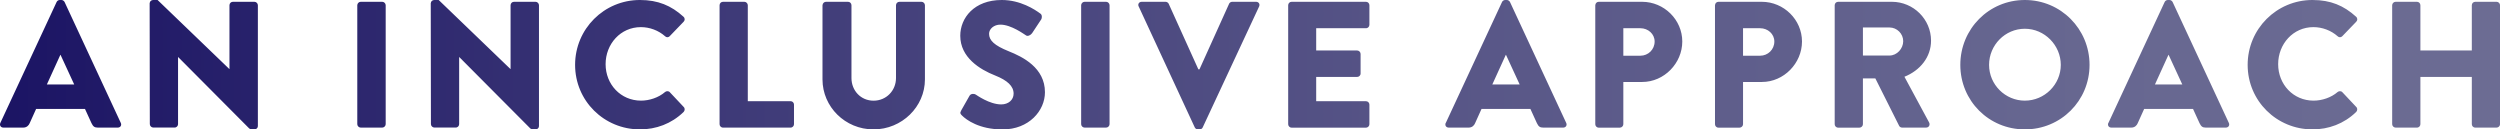 <?xml version="1.0" encoding="UTF-8"?> <svg xmlns="http://www.w3.org/2000/svg" xmlns:xlink="http://www.w3.org/1999/xlink" id="Layer_2" data-name="Layer 2" viewBox="0 0 570.34 29.52"><defs><style> .cls-1 { fill: url(#linear-gradient); stroke-width: 0px; } </style><linearGradient id="linear-gradient" x1="0" y1="14.76" x2="570.34" y2="14.76" gradientUnits="userSpaceOnUse"><stop offset="0" stop-color="#1b1464"></stop><stop offset=".03" stop-color="#1f1866"></stop><stop offset=".31" stop-color="#403c79"></stop><stop offset=".58" stop-color="#585687"></stop><stop offset=".81" stop-color="#666690"></stop><stop offset="1" stop-color="#6c6c93"></stop></linearGradient></defs><g id="Layer_1-2" data-name="Layer 1"><path class="cls-1" d="M.08,28.04L12.92.45c.12-.25.41-.45.7-.45h.41c.29,0,.57.21.7.45l12.83,27.59c.25.53-.08,1.07-.7,1.07h-4.55c-.74,0-1.07-.25-1.44-1.02l-1.48-3.24h-11.15l-1.48,3.28c-.21.49-.66.98-1.48.98H.78c-.62,0-.94-.53-.7-1.07ZM16.93,19.27l-3.12-6.76h-.04l-3.08,6.76h6.23ZM34.15.74c0-.41.37-.74.78-.74h1.02l16.36,15.74h.04V1.19c0-.41.33-.78.78-.78h4.92c.41,0,.78.37.78.78v27.59c0,.41-.37.74-.78.74h-.66c-.12,0-.45-.12-.53-.21l-16.2-16.28h-.04v15.29c0,.41-.33.78-.78.78h-4.88c-.41,0-.78-.37-.78-.78l-.04-27.59ZM81.51,1.19c0-.41.37-.78.78-.78h4.92c.41,0,.78.37.78.78v27.14c0,.41-.37.78-.78.78h-4.92c-.41,0-.78-.37-.78-.78V1.19ZM98.28.74c0-.41.37-.74.78-.74h1.02l16.36,15.74h.04V1.19c0-.41.33-.78.78-.78h4.92c.41,0,.78.37.78.78v27.59c0,.41-.37.74-.78.74h-.66c-.12,0-.45-.12-.53-.21l-16.2-16.28h-.04v15.29c0,.41-.33.78-.78.78h-4.88c-.41,0-.78-.37-.78-.78l-.04-27.59ZM146,0c4.1,0,7.13,1.27,9.92,3.81.37.33.37.82.04,1.15l-3.2,3.32c-.29.29-.74.29-1.02,0-1.52-1.35-3.53-2.09-5.54-2.09-4.63,0-8.04,3.85-8.04,8.45s3.44,8.32,8.08,8.32c1.93,0,4.02-.7,5.49-1.97.29-.25.82-.25,1.07.04l3.2,3.4c.29.29.25.82-.04,1.11-2.79,2.71-6.31,3.98-9.96,3.98-8.2,0-14.8-6.52-14.8-14.72s6.6-14.8,14.8-14.8ZM164.16,1.19c0-.41.33-.78.78-.78h4.88c.41,0,.78.37.78.78v21.89h9.76c.45,0,.78.37.78.78v4.47c0,.41-.33.78-.78.78h-15.42c-.45,0-.78-.37-.78-.78V1.19ZM187.65,1.19c0-.41.37-.78.78-.78h5.04c.45,0,.78.37.78.78v16.61c0,2.87,2.13,5.17,5.04,5.17s5.12-2.3,5.12-5.17V1.19c0-.41.33-.78.78-.78h5.04c.41,0,.78.37.78.78v16.93c0,6.23-5.25,11.4-11.73,11.4s-11.64-5.17-11.64-11.4V1.19ZM219.27,25.22l1.93-3.4c.33-.53,1.11-.45,1.39-.25.16.08,3.12,2.25,5.82,2.25,1.64,0,2.83-1.02,2.83-2.46,0-1.72-1.43-3.03-4.22-4.14-3.53-1.39-7.95-4.14-7.95-9.06,0-4.06,3.16-8.16,9.47-8.16,4.26,0,7.54,2.17,8.77,3.08.49.29.41,1.02.25,1.31l-2.09,3.16c-.29.45-1.02.82-1.39.53-.37-.21-3.36-2.46-5.86-2.46-1.48,0-2.58.98-2.58,2.09,0,1.52,1.23,2.67,4.47,3.98,3.2,1.27,8.28,3.77,8.28,9.35,0,4.22-3.65,8.49-9.68,8.49-5.33,0-8.28-2.21-9.23-3.16-.41-.41-.53-.57-.2-1.15ZM246.65,1.19c0-.41.37-.78.78-.78h4.92c.41,0,.78.37.78.78v27.14c0,.41-.37.78-.78.78h-4.92c-.41,0-.78-.37-.78-.78V1.19ZM259.77,1.48c-.25-.53.08-1.07.7-1.07h5.45c.33,0,.62.25.7.45l6.77,14.96h.25l6.76-14.96c.08-.21.37-.45.7-.45h5.45c.61,0,.94.53.7,1.07l-12.87,27.59c-.12.25-.37.45-.7.45h-.41c-.33,0-.57-.21-.7-.45l-12.79-27.59ZM293.88,1.19c0-.41.33-.78.78-.78h16.97c.45,0,.78.37.78.78v4.47c0,.41-.33.78-.78.78h-11.36v5.08h9.35c.41,0,.78.37.78.78v4.47c0,.45-.37.78-.78.78h-9.35v5.54h11.36c.45,0,.78.37.78.78v4.47c0,.41-.33.78-.78.78h-16.97c-.45,0-.78-.37-.78-.78V1.19ZM329.84,28.04L342.67.45c.12-.25.41-.45.7-.45h.41c.29,0,.57.21.7.45l12.83,27.59c.25.53-.08,1.07-.7,1.07h-4.55c-.74,0-1.07-.25-1.44-1.02l-1.48-3.24h-11.15l-1.48,3.28c-.21.49-.66.98-1.48.98h-4.51c-.62,0-.94-.53-.7-1.07ZM346.69,19.27l-3.12-6.76h-.04l-3.08,6.76h6.23ZM363.95,1.19c0-.41.33-.78.78-.78h9.88c5.04,0,9.18,4.1,9.18,9.06s-4.14,9.23-9.14,9.23h-4.31v9.64c0,.41-.37.78-.78.78h-4.84c-.45,0-.78-.37-.78-.78V1.19ZM374.24,12.71c1.76,0,3.24-1.39,3.24-3.24,0-1.72-1.48-3.03-3.24-3.03h-3.9v6.27h3.9ZM391.26,1.19c0-.41.33-.78.78-.78h9.88c5.04,0,9.18,4.1,9.18,9.06s-4.14,9.23-9.14,9.23h-4.31v9.64c0,.41-.37.78-.78.78h-4.84c-.45,0-.78-.37-.78-.78V1.19ZM401.55,12.71c1.76,0,3.24-1.39,3.24-3.24,0-1.72-1.48-3.03-3.24-3.03h-3.9v6.27h3.9ZM418.56,1.19c0-.41.33-.78.78-.78h12.26c4.92,0,8.94,3.98,8.94,8.86,0,3.77-2.5,6.81-6.07,8.24l5.62,10.41c.29.53,0,1.19-.7,1.19h-5.45c-.33,0-.57-.21-.66-.37l-5.45-10.86h-2.83v10.46c0,.41-.37.78-.78.78h-4.88c-.45,0-.78-.37-.78-.78V1.19ZM431.07,12.67c1.68,0,3.12-1.56,3.12-3.28s-1.44-3.12-3.12-3.12h-6.07v6.4h6.07ZM461.94,0c8.2,0,14.76,6.6,14.76,14.8s-6.56,14.72-14.76,14.72-14.72-6.52-14.72-14.72,6.52-14.8,14.72-14.8ZM461.94,22.96c4.51,0,8.2-3.69,8.2-8.16s-3.69-8.24-8.2-8.24-8.16,3.73-8.16,8.24,3.69,8.16,8.16,8.16ZM481.01,28.04L493.84.45c.12-.25.41-.45.7-.45h.41c.29,0,.57.21.7.45l12.83,27.59c.25.53-.08,1.07-.7,1.07h-4.55c-.74,0-1.07-.25-1.44-1.02l-1.48-3.24h-11.15l-1.48,3.28c-.21.49-.66.98-1.48.98h-4.51c-.62,0-.94-.53-.7-1.07ZM497.86,19.27l-3.12-6.76h-.04l-3.08,6.76h6.23ZM527.58,0c4.1,0,7.13,1.27,9.92,3.81.37.33.37.82.04,1.15l-3.2,3.32c-.29.29-.74.29-1.03,0-1.52-1.35-3.53-2.09-5.54-2.09-4.63,0-8.04,3.85-8.04,8.45s3.44,8.32,8.08,8.32c1.93,0,4.02-.7,5.49-1.97.29-.25.82-.25,1.07.04l3.2,3.4c.29.29.25.82-.04,1.11-2.79,2.71-6.31,3.98-9.96,3.98-8.2,0-14.8-6.52-14.8-14.72s6.6-14.8,14.8-14.8ZM545.74,1.19c0-.41.37-.78.78-.78h4.88c.45,0,.78.37.78.78v10.33h11.73V1.19c0-.41.33-.78.78-.78h4.88c.41,0,.78.37.78.78v27.14c0,.41-.37.78-.78.78h-4.88c-.45,0-.78-.37-.78-.78v-10.78h-11.73v10.78c0,.41-.33.78-.78.78h-4.88c-.41,0-.78-.37-.78-.78V1.19Z"></path></g></svg> 